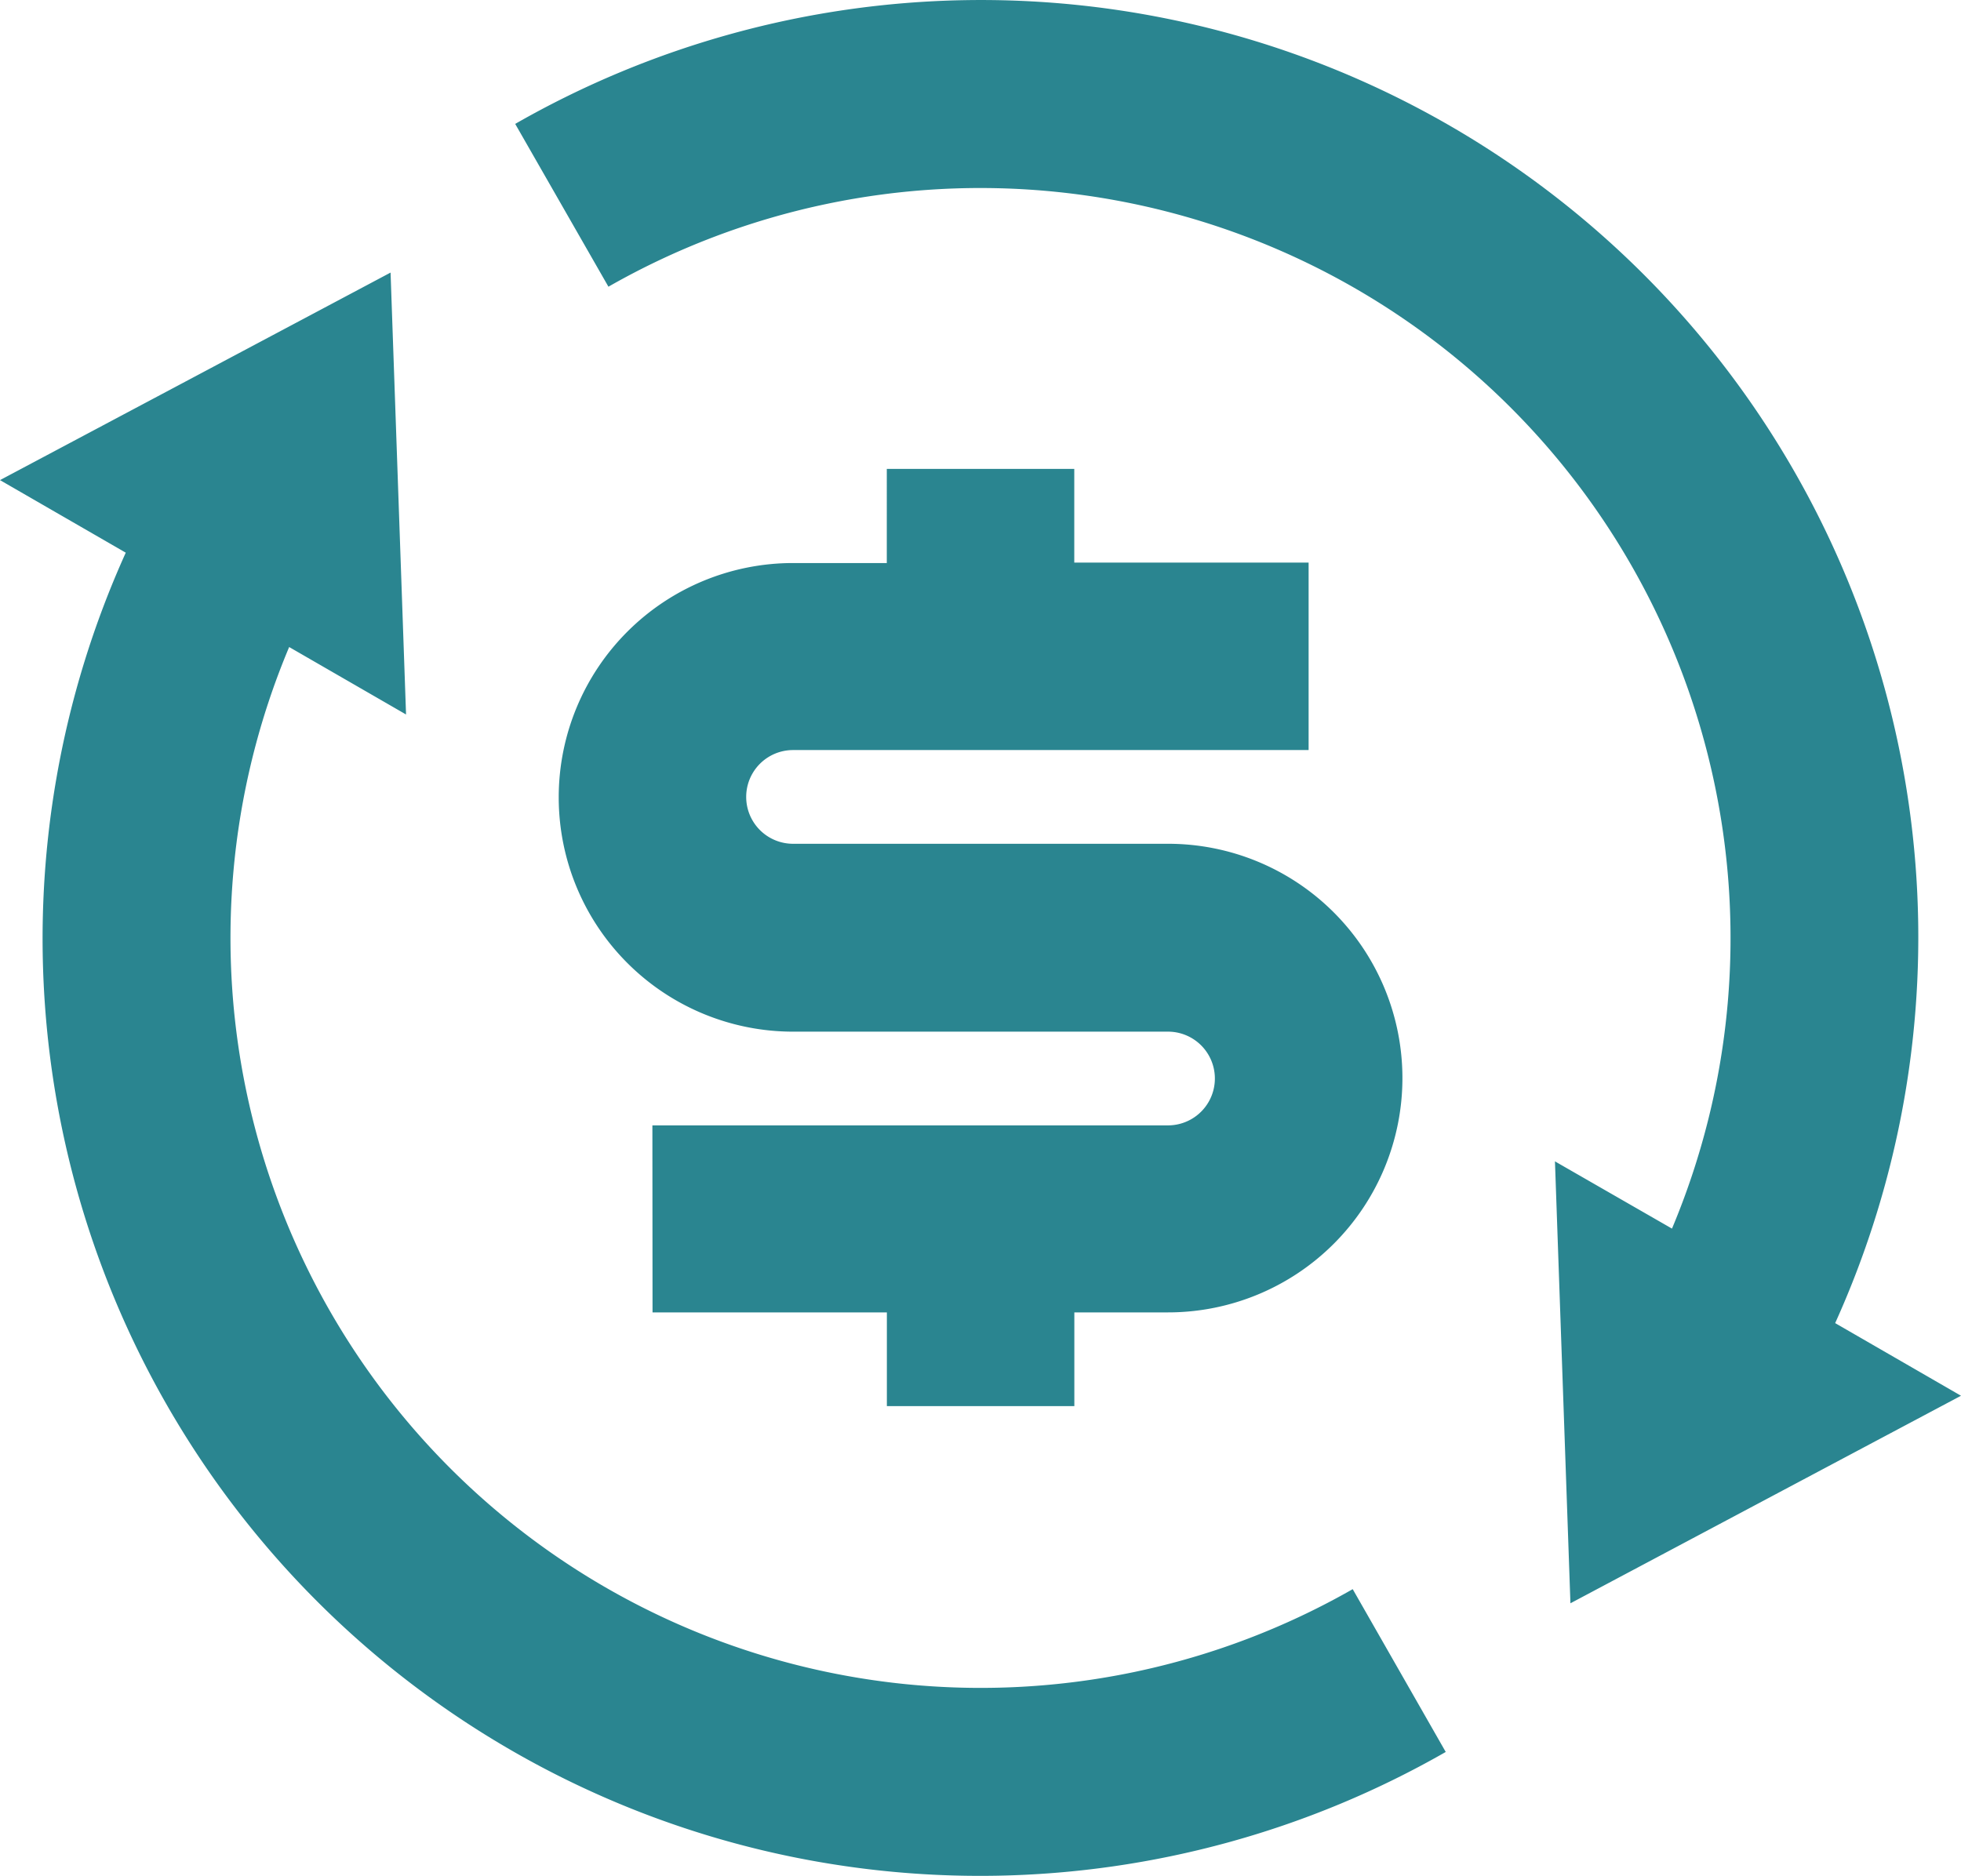 <svg xmlns="http://www.w3.org/2000/svg" width="27.615" height="26.42" viewBox="0 0 27.615 26.42">
  <path id="Path_264" data-name="Path 264" d="M25.09,19.3A10.564,10.564,0,0,0,10.113,6.034L8.8,3.741a13.2,13.2,0,0,1,18.588,16.89l1.772,1.023-5.5,2.923-.218-6.224ZM5.617,11.109A10.564,10.564,0,0,0,20.594,24.378l1.31,2.293A13.2,13.2,0,0,1,3.316,9.78L1.545,8.758l5.5-2.923.218,6.224Zm5.115,6.737h7.261a.66.66,0,0,0,0-1.32h-5.28a3.3,3.3,0,1,1,0-6.6h1.32V8.6h2.64V9.92h3.3v2.64h-7.26a.66.66,0,0,0,0,1.32h5.281a3.3,3.3,0,0,1,0,6.6h-1.32V21.8h-2.64V20.48h-3.3Z" transform="translate(-1.545 -1.996)" fill="#2a8590"/>
</svg>
